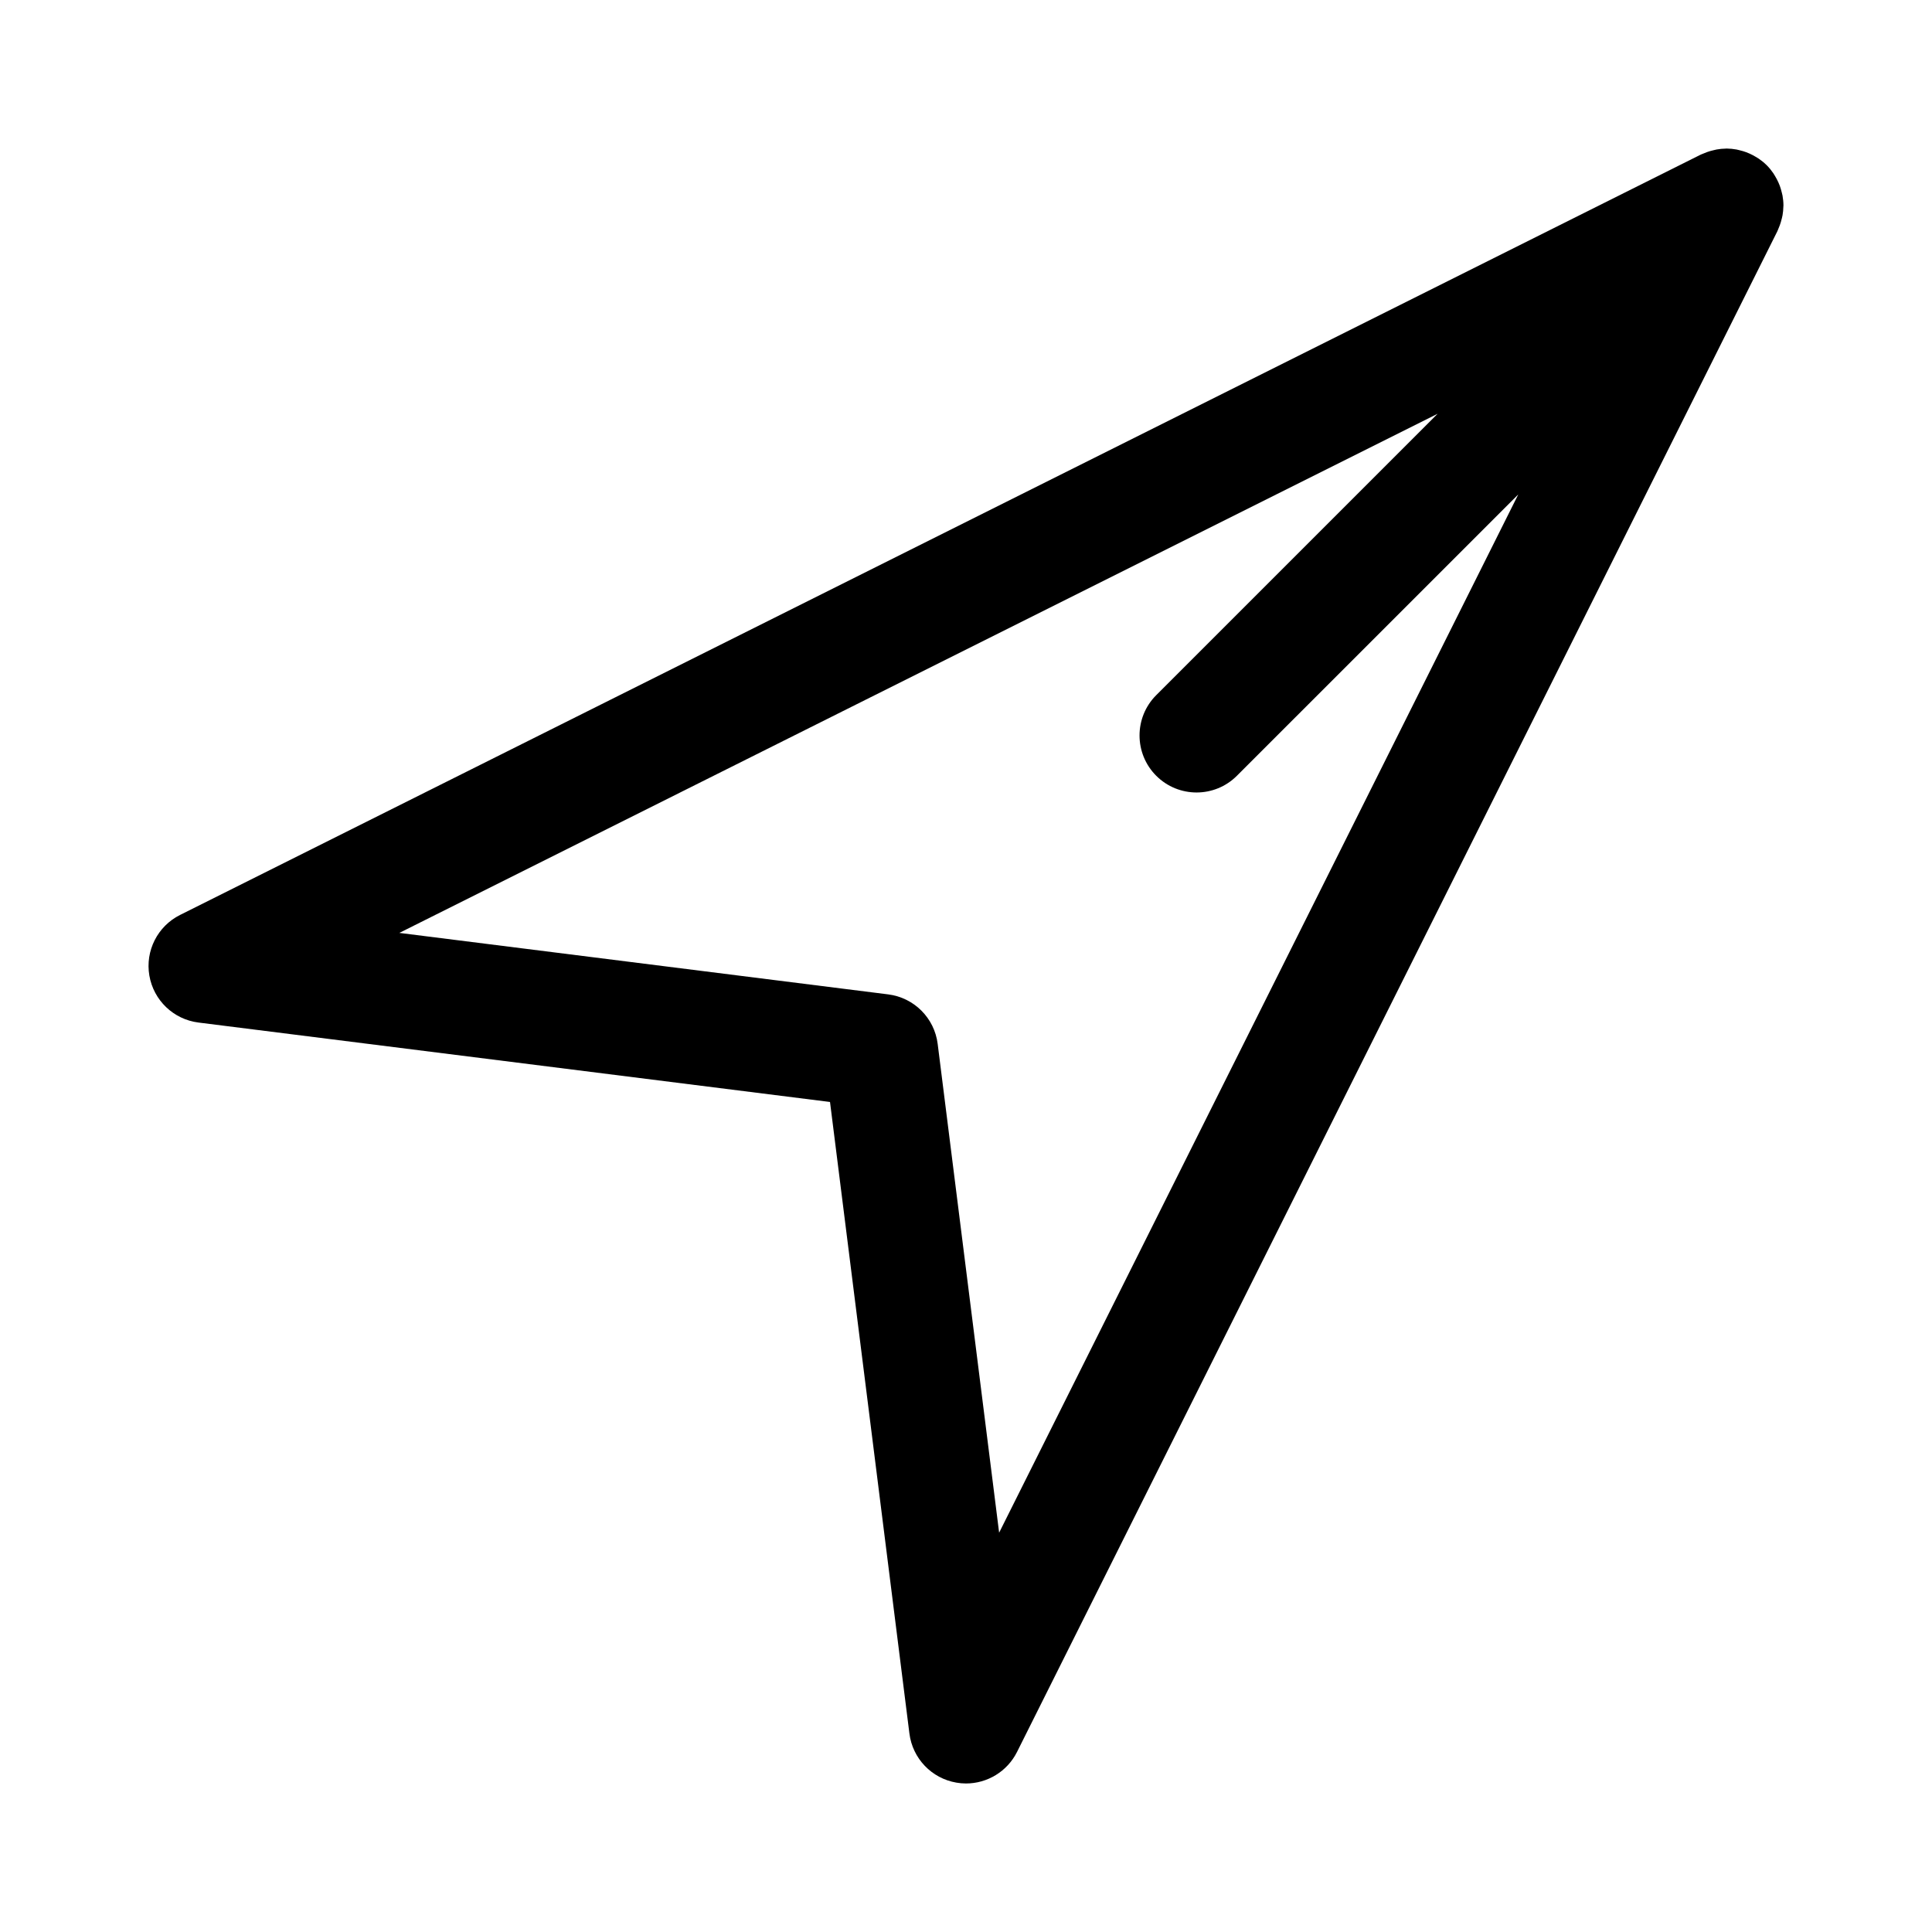<?xml version="1.0" encoding="UTF-8"?>
<!-- Uploaded to: ICON Repo, www.iconrepo.com, Generator: ICON Repo Mixer Tools -->
<svg fill="#000000" width="800px" height="800px" version="1.1" viewBox="144 144 512 512" xmlns="http://www.w3.org/2000/svg">
 <path d="m616.19 201.94c0.066-0.289 0.145-0.57 0.195-0.863 0.137-0.77 0.207-1.543 0.223-2.316 0-0.109 0.023-0.215 0.023-0.328-0.004-0.883-0.098-1.758-0.25-2.625-0.051-0.273-0.133-0.539-0.195-0.805-0.141-0.594-0.309-1.184-0.52-1.758-0.117-0.312-0.246-0.621-0.383-0.922-0.246-0.551-0.527-1.074-0.836-1.594-0.16-0.266-0.309-0.539-0.484-0.797-0.504-0.73-1.059-1.438-1.703-2.082-0.02-0.02-0.031-0.039-0.051-0.059-0.02-0.02-0.047-0.035-0.066-0.055-0.645-0.641-1.344-1.195-2.074-1.699-0.25-0.172-0.516-0.316-0.777-0.473-0.527-0.316-1.066-0.605-1.629-0.855-0.293-0.133-0.586-0.258-0.883-0.367-0.605-0.223-1.215-0.398-1.84-0.543-0.242-0.055-0.48-0.133-0.719-0.176-0.883-0.16-1.773-0.25-2.672-0.258-0.059 0-0.125 0.016-0.188 0.016-0.82 0.012-1.637 0.09-2.453 0.238-0.277 0.051-0.551 0.125-0.82 0.191-0.594 0.133-1.172 0.297-1.754 0.508-0.324 0.117-0.637 0.242-0.945 0.383-0.207 0.09-0.422 0.152-0.625 0.25l-403.05 201.52c-5.953 2.977-9.262 9.5-8.137 16.062 1.125 6.559 6.402 11.617 13.012 12.449l167.37 21.051 21.043 167.37c0.832 6.606 5.883 11.891 12.449 13.012 0.852 0.152 1.703 0.223 2.551 0.223 5.648 0 10.922-3.176 13.516-8.352l201.52-403.05c0.105-0.207 0.16-0.43 0.258-0.637 0.137-0.309 0.262-0.621 0.379-0.934 0.207-0.574 0.371-1.148 0.508-1.73zm-207.41 348.24-16.289-129.55c-0.863-6.852-6.258-12.246-13.113-13.109l-129.55-16.293 275.16-137.58-74.57 74.57c-5.906 5.898-5.906 15.473 0 21.375 2.953 2.949 6.82 4.422 10.688 4.422 3.863 0 7.734-1.477 10.688-4.43l74.566-74.559z"/>
</svg>